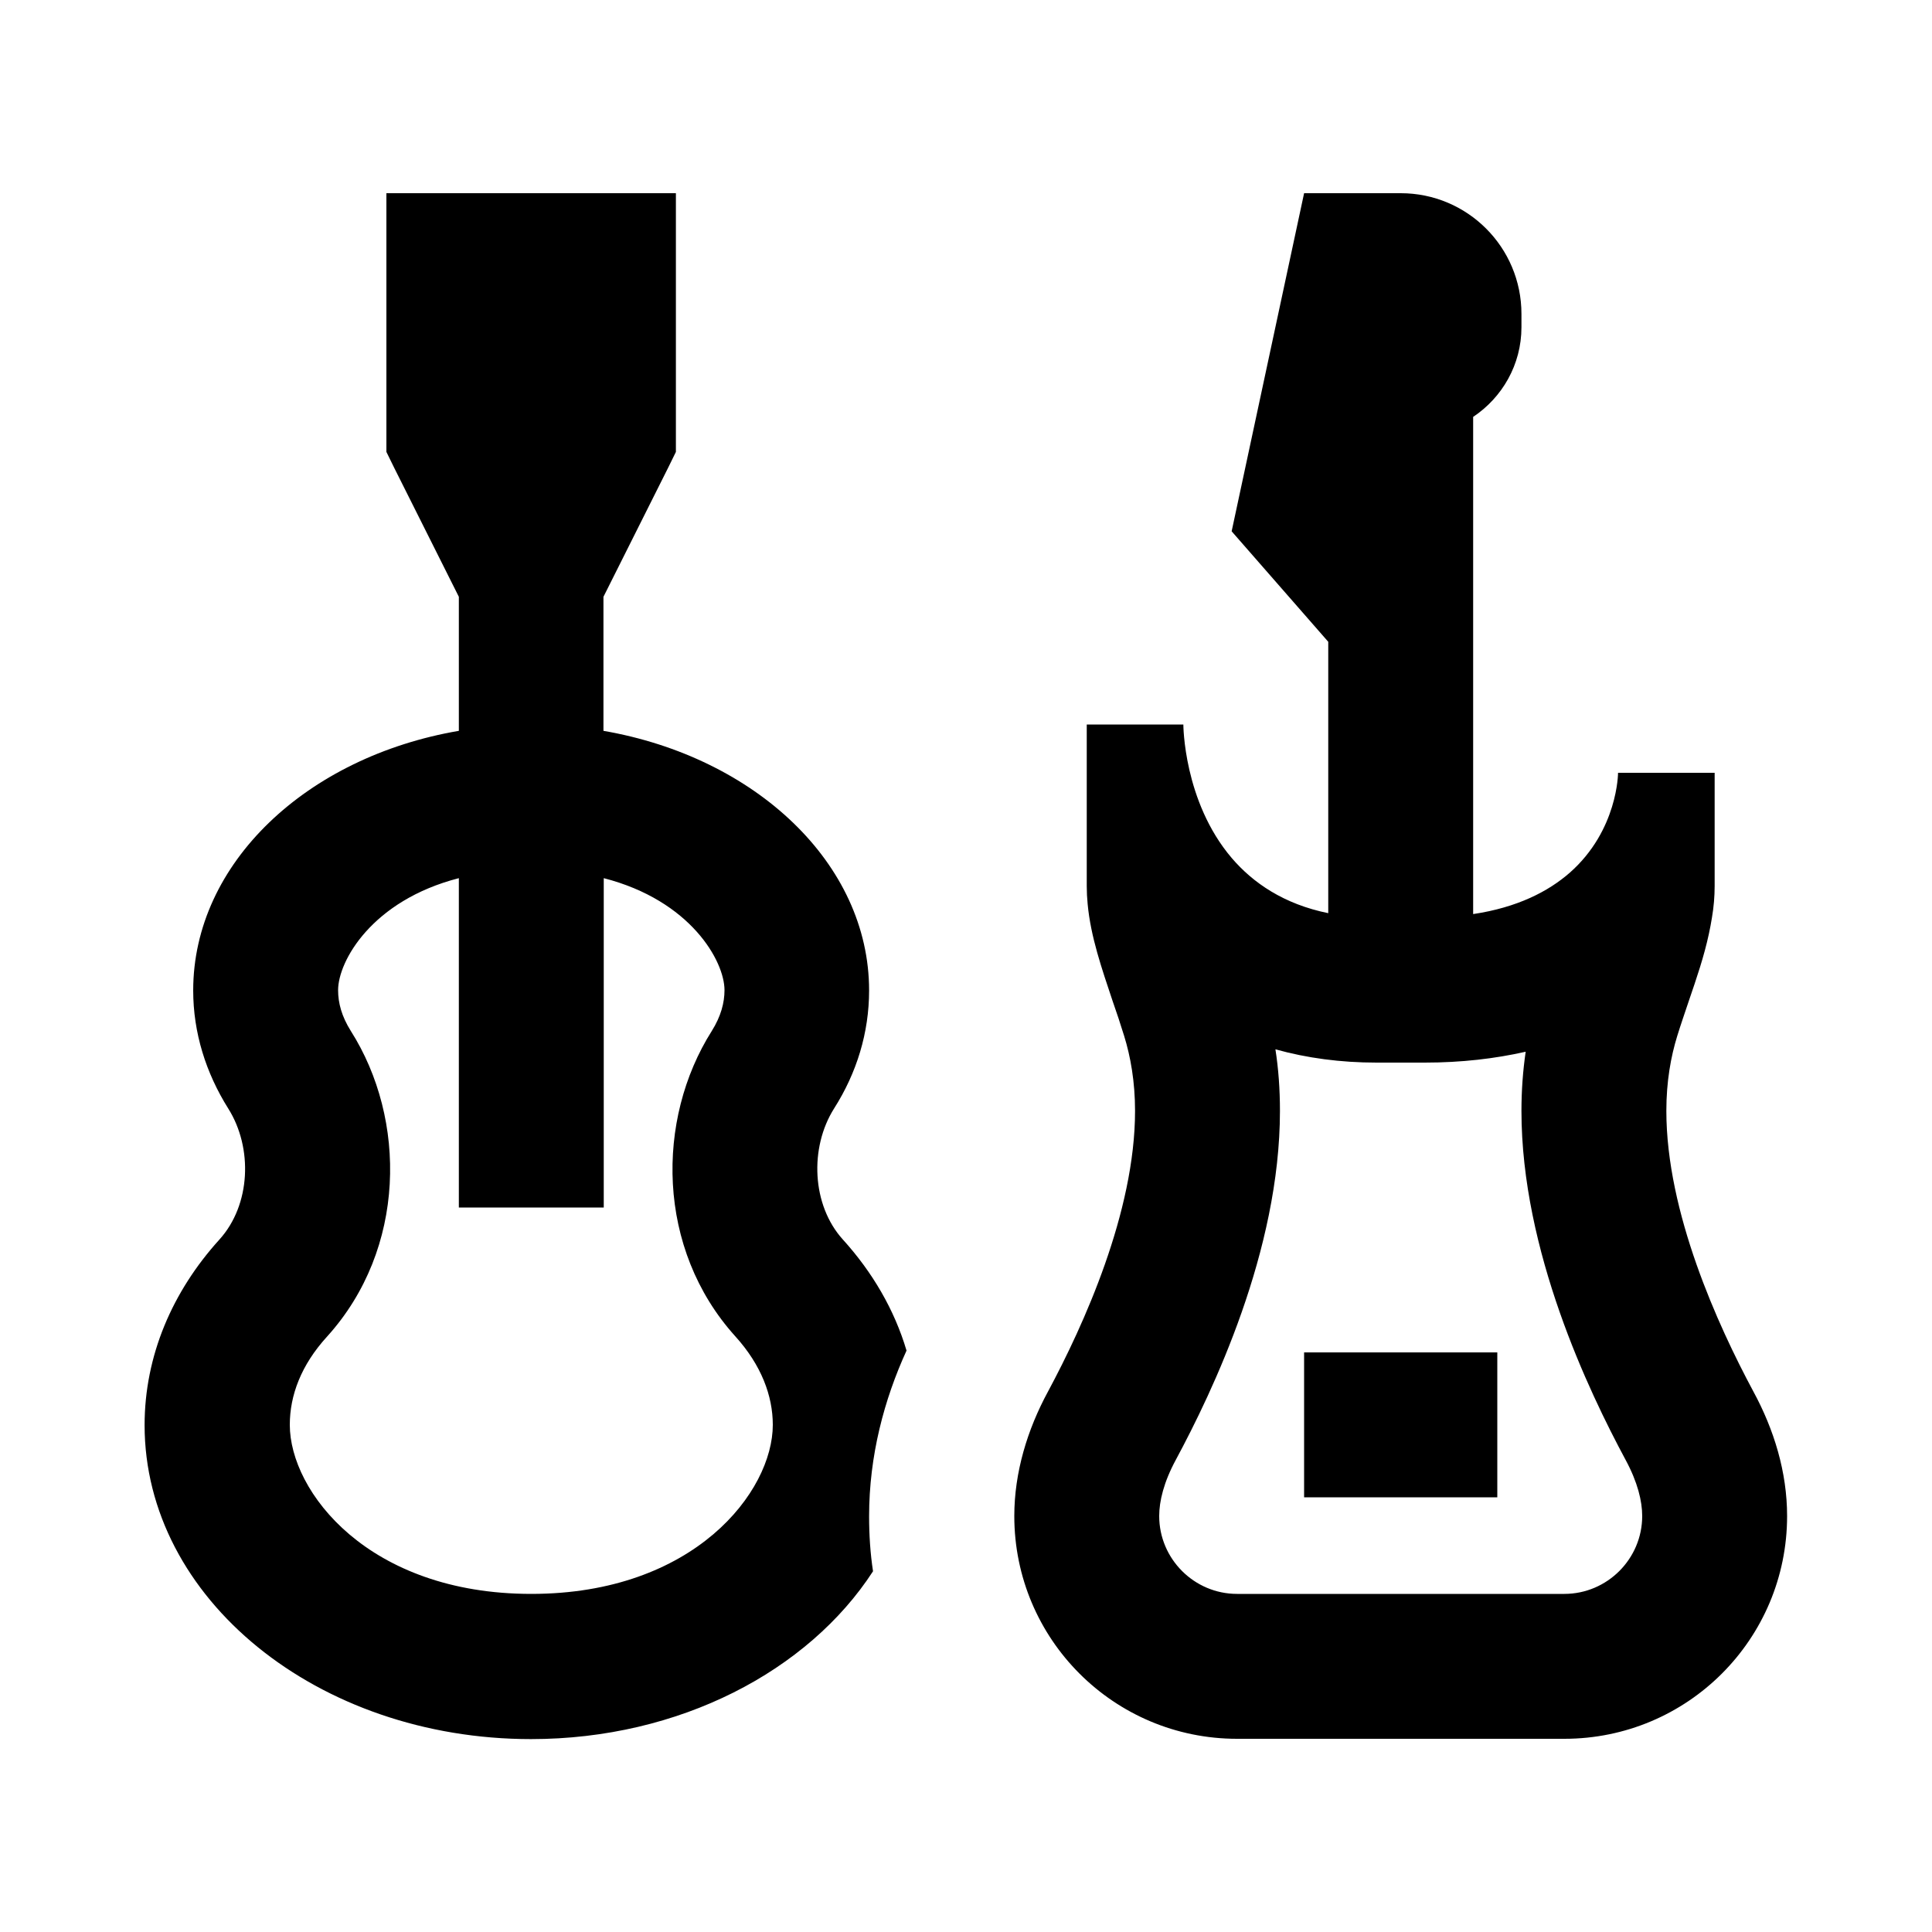 <svg xmlns="http://www.w3.org/2000/svg" viewBox="0 0 640 640"><!--! Font Awesome Pro 7.1.0 by @fontawesome - https://fontawesome.com License - https://fontawesome.com/license (Commercial License) Copyright 2025 Fonticons, Inc. --><path fill="currentColor" d="M128 64L128 149.7L130.5 154.8L152 197.7L152 242.1C101.7 250.7 64 285.9 64 328.1C64 342.1 68.2 355.4 75.6 367.2C83.8 380.2 83.1 399.1 72.7 410.6C57.1 427.8 47.9 449.1 47.9 472.1C47.9 529.5 105.2 576.1 175.9 576.1C225.1 576.1 267.8 553.5 289.2 520.5C288.3 514.6 287.9 508.5 287.9 502.3C287.9 482.2 292.9 463.6 300.3 447.4C296.3 433.9 289 421.4 279.2 410.6C268.9 399.2 268.1 380.2 276.3 367.2C283.8 355.4 287.9 342.1 287.9 328.1C287.9 286 250.2 250.8 199.9 242.1L199.9 197.7L221.4 154.8L223.9 149.7L223.9 64L127.9 64zM152 290.9L152 400L200 400L200 290.9C228.8 298.3 240 318.4 240 328C240 332.2 238.8 336.7 235.8 341.5C217.2 370.9 217.4 413.7 243.6 442.7C252.2 452.2 256 462.4 256 472C256 494.1 230 528 176 528C122 528 96 494.1 96 472C96 462.3 99.7 452.2 108.4 442.7C134.6 413.7 134.8 370.8 116.2 341.5C113.2 336.7 112 332.3 112 328C112 318.4 123.2 298.3 152 290.9zM408 176L440 212.6L440 302.5C425.3 299.5 415.1 292.5 408 284.2C392 265.4 392 240 392 240L360 240L360 293.5C360 295.5 360.1 297.5 360.3 299.5C361.3 310.3 365 320.9 368.5 331.4L368.5 331.4C369.9 335.4 371.2 339.3 372.4 343.2C374.5 350 376 358.3 376 368C376 401.5 359 438.9 347.2 460.9C340.3 473.6 336 487.8 336 502.2C336 543 369 576 409.8 576L518.2 576C559 576 592 543 592 502.2C592 487.7 587.7 473.6 580.8 460.9C569 438.9 552 401.6 552 368C552 358.2 553.5 350 555.6 343.2C556.8 339.3 558.2 335.3 559.5 331.4L559.5 331.4C562 324.1 564.5 316.8 566.1 309.3C566.5 307.5 566.8 305.8 567.1 304C567.7 300.5 568 297 568 293.5L568 256L536 256C536 256 536 275 520 289.1C512.9 295.3 502.7 300.6 488 302.8L488 138.1C497.6 131.7 504 120.8 504 108.4L504 104C504 81.9 486.1 64 464 64L432 64L408 176zM424 368C424 360.8 423.5 354 422.5 347.6C432.9 350.5 444.1 352 456 352L472 352C484.1 352 495.2 350.7 505.4 348.4C504.5 354.6 504 361.1 504 368C504 414.4 526.3 460.9 538.5 483.6C542.5 491 544 497.3 544 502.2C544 516.4 532.4 528 518.2 528L409.8 528C395.6 528 384 516.4 384 502.2C384 497.3 385.5 491 389.5 483.6C401.7 460.9 424 414.4 424 368zM432 448L432 496L496 496L496 448L432 448z"/></svg>
